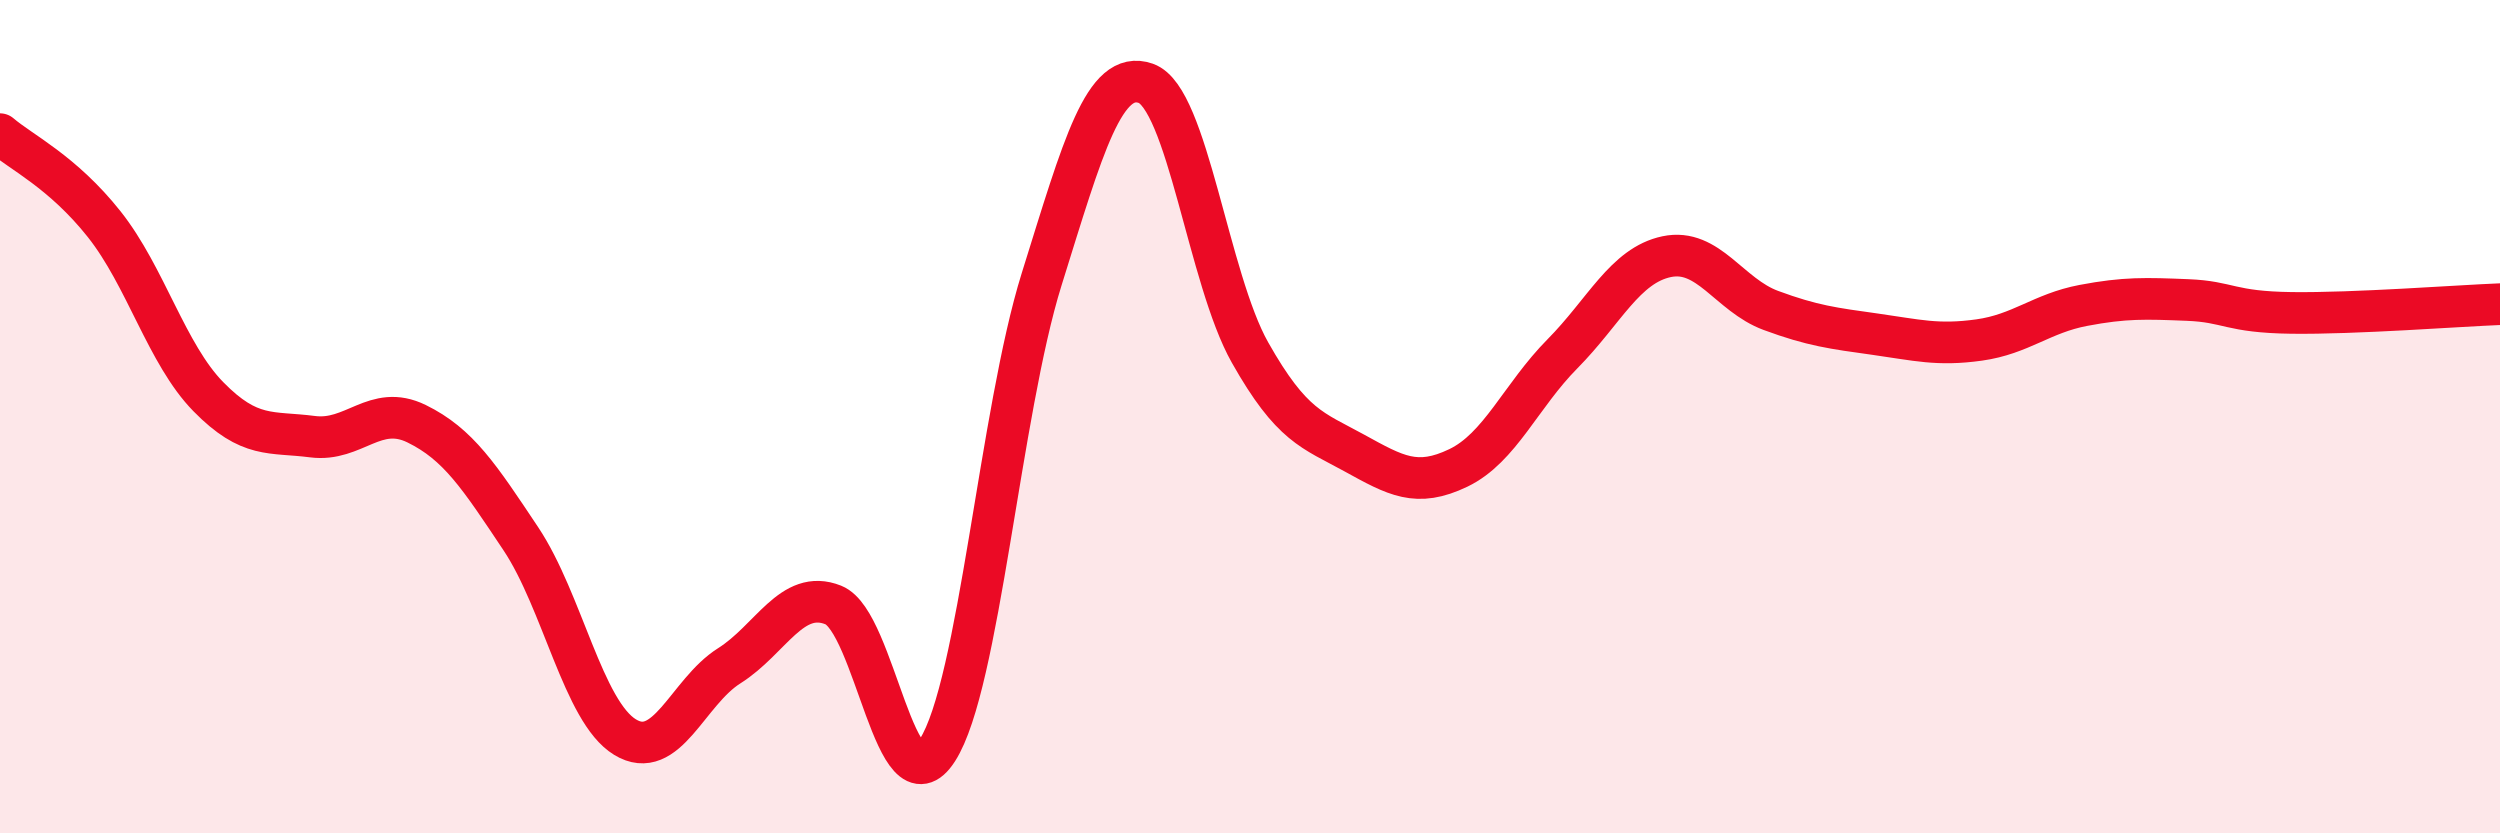 
    <svg width="60" height="20" viewBox="0 0 60 20" xmlns="http://www.w3.org/2000/svg">
      <path
        d="M 0,3.22 C 0.5,3.65 1.5,4.12 2.5,5.38 C 3.5,6.64 4,8.5 5,9.52 C 6,10.54 6.5,10.35 7.5,10.48 C 8.5,10.61 9,9.68 10,10.17 C 11,10.66 11.5,11.43 12.5,12.93 C 13.5,14.43 14,17.08 15,17.69 C 16,18.3 16.5,16.61 17.5,15.98 C 18.5,15.35 19,14.12 20,14.52 C 21,14.92 21.5,19.56 22.5,18 C 23.5,16.44 24,9.9 25,6.7 C 26,3.5 26.5,1.65 27.5,2 C 28.5,2.35 29,6.69 30,8.46 C 31,10.23 31.5,10.32 32.5,10.87 C 33.5,11.42 34,11.71 35,11.23 C 36,10.75 36.5,9.5 37.5,8.49 C 38.5,7.48 39,6.37 40,6.16 C 41,5.95 41.5,7.08 42.5,7.45 C 43.5,7.82 44,7.88 45,8.02 C 46,8.16 46.5,8.3 47.5,8.16 C 48.5,8.02 49,7.52 50,7.33 C 51,7.14 51.5,7.16 52.5,7.2 C 53.5,7.24 53.5,7.49 55,7.51 C 56.5,7.53 59,7.34 60,7.3L60 20L0 20Z"
        fill="#EB0A25"
        opacity="0.1"
        stroke-linecap="round"
        stroke-linejoin="round"
      />
      <path
        d="M 0,3.22 C 0.5,3.65 1.5,4.12 2.5,5.38 C 3.5,6.64 4,8.5 5,9.52 C 6,10.54 6.5,10.35 7.5,10.48 C 8.5,10.61 9,9.68 10,10.17 C 11,10.66 11.5,11.43 12.5,12.93 C 13.5,14.43 14,17.08 15,17.69 C 16,18.3 16.5,16.61 17.5,15.98 C 18.5,15.35 19,14.12 20,14.52 C 21,14.92 21.5,19.56 22.5,18 C 23.5,16.44 24,9.9 25,6.7 C 26,3.5 26.5,1.65 27.5,2 C 28.5,2.35 29,6.69 30,8.46 C 31,10.23 31.5,10.32 32.5,10.87 C 33.5,11.42 34,11.71 35,11.23 C 36,10.75 36.5,9.5 37.5,8.49 C 38.5,7.48 39,6.37 40,6.16 C 41,5.95 41.5,7.08 42.5,7.45 C 43.5,7.82 44,7.88 45,8.02 C 46,8.16 46.5,8.3 47.5,8.16 C 48.5,8.02 49,7.52 50,7.33 C 51,7.14 51.5,7.16 52.5,7.2 C 53.5,7.24 53.5,7.49 55,7.51 C 56.5,7.53 59,7.34 60,7.3"
        stroke="#EB0A25"
        stroke-width="1"
        fill="none"
        stroke-linecap="round"
        stroke-linejoin="round"
      />
    </svg>
  